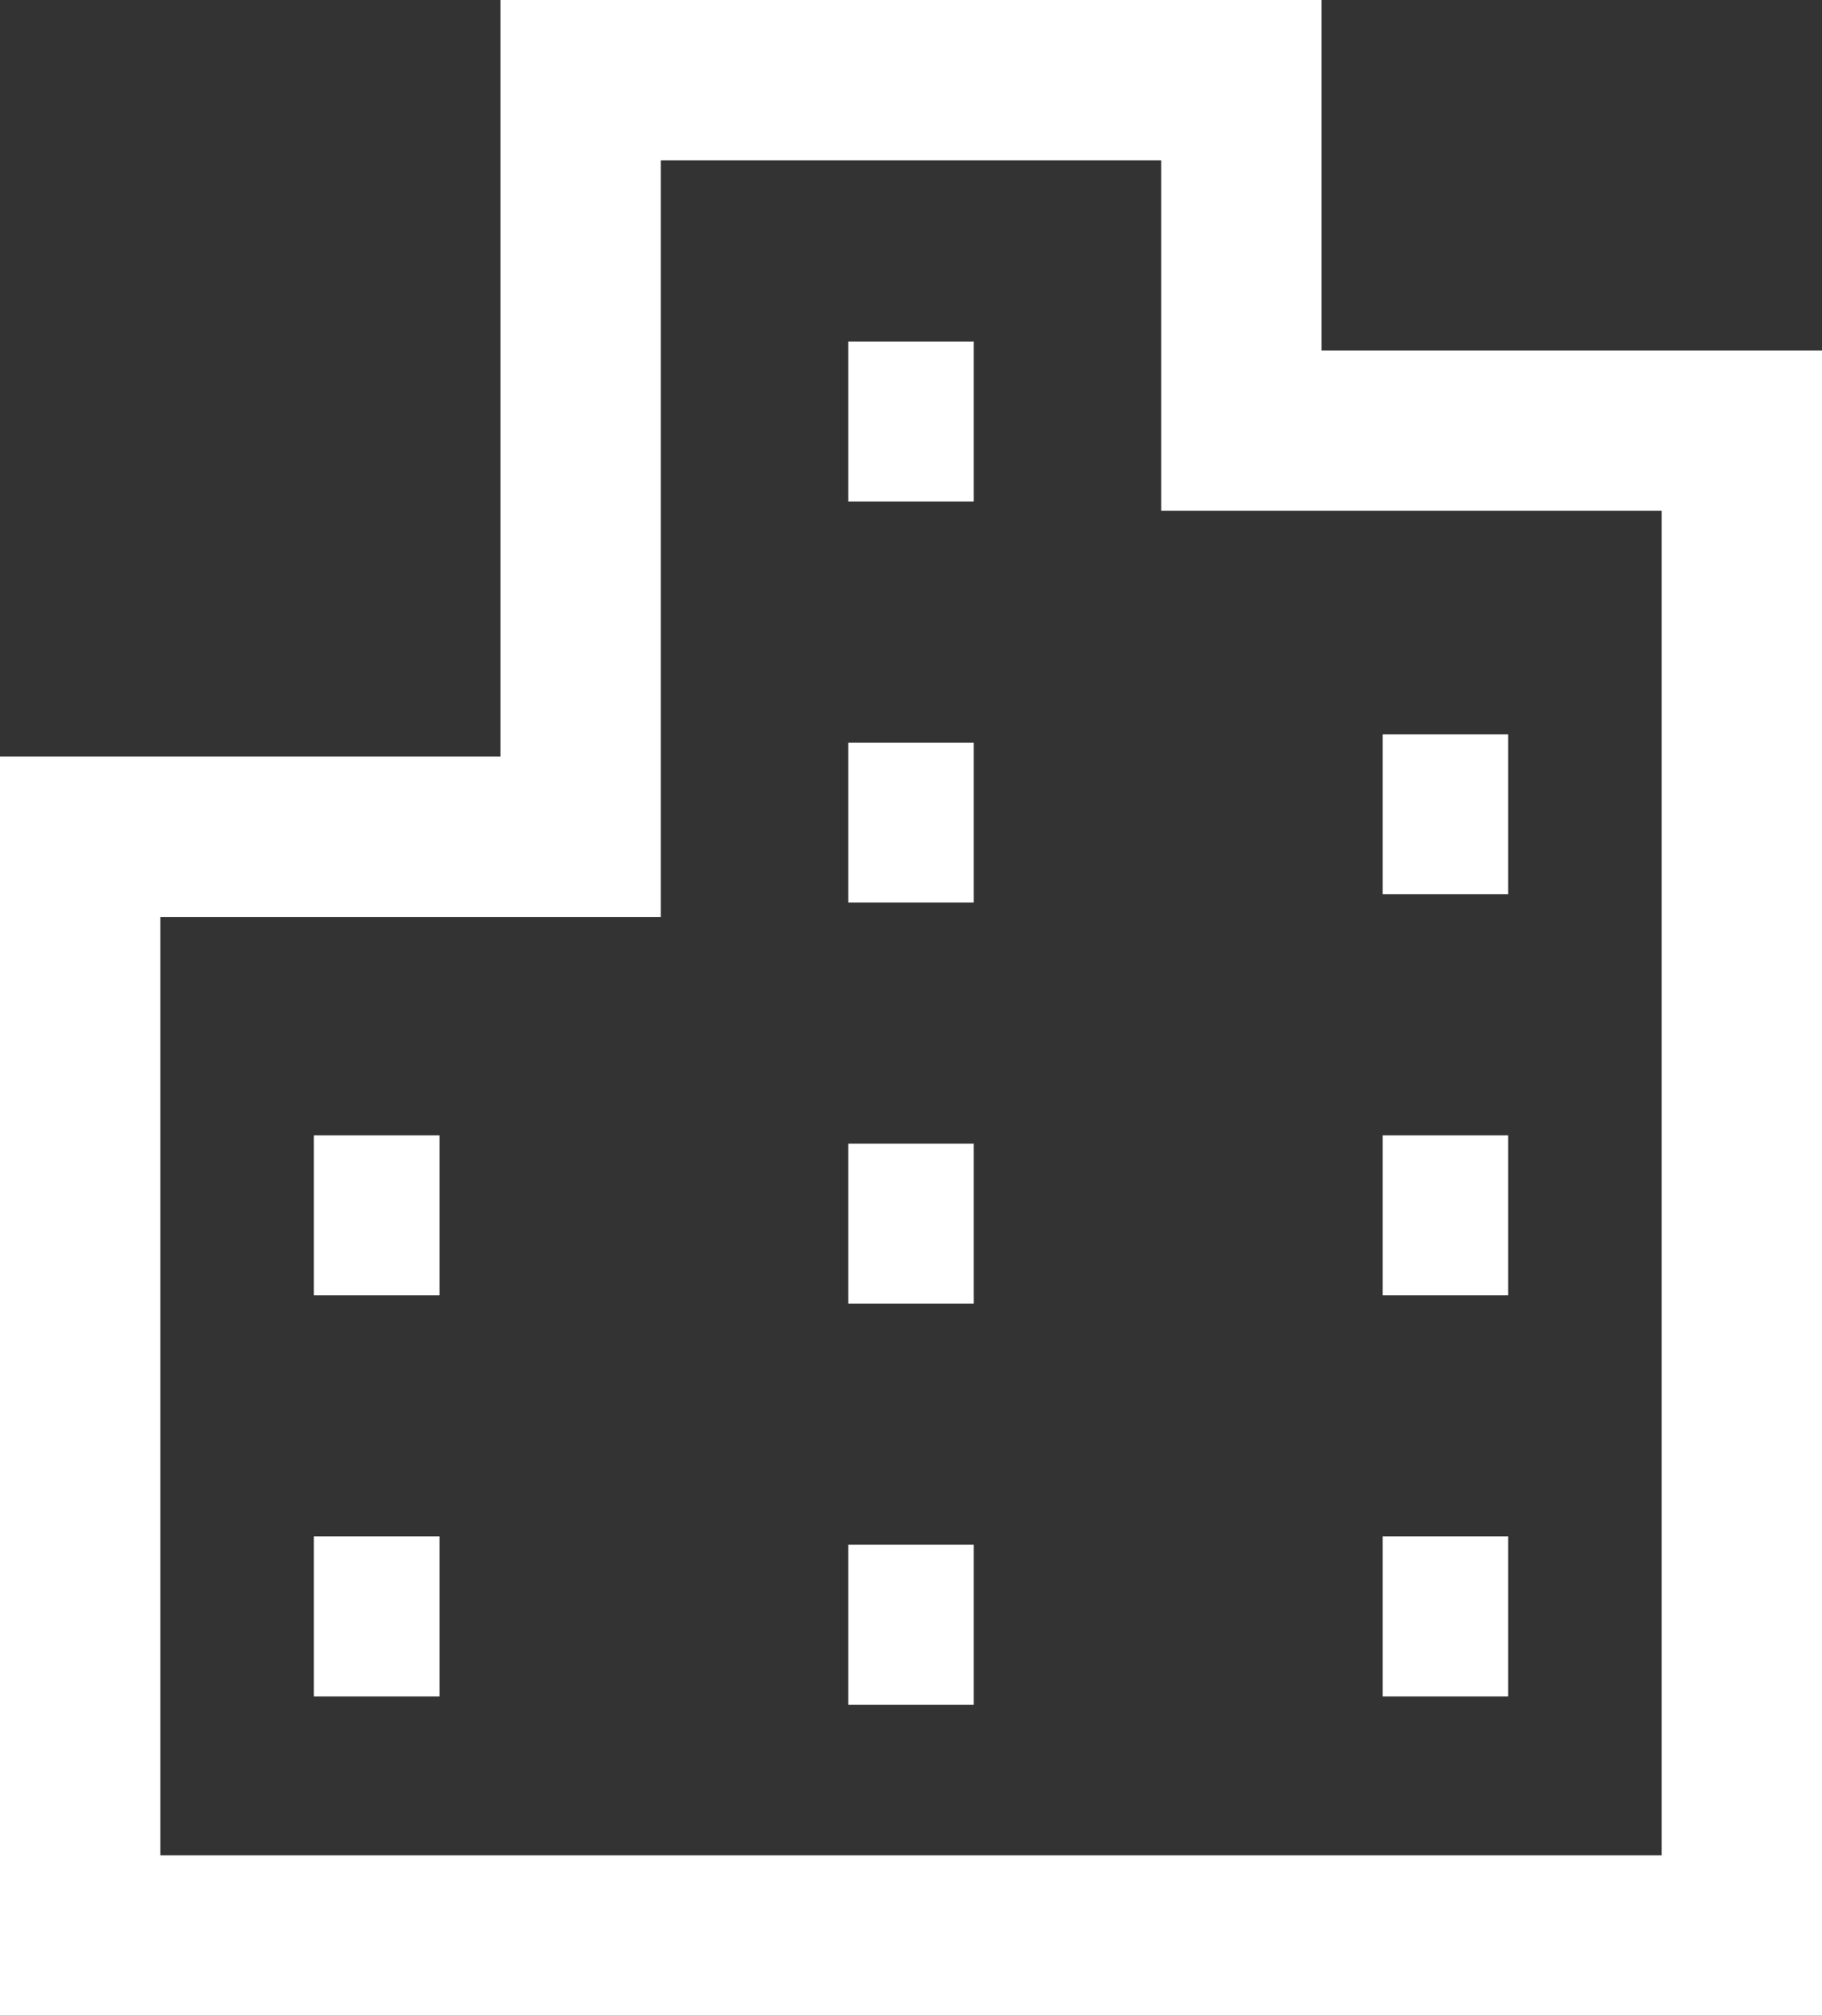<svg xmlns="http://www.w3.org/2000/svg" viewBox="0 0 90 99.56"><rect x="0" y="0" width="90" height="99.56" fill="#333333" stroke="none"/><defs><style>.a{fill:#fff;}</style></defs><path class="a" d="M65.28,17.31V0H24.72V37.37H0V99.56H90V17.31Zm16.8,74.33H7.92V45.29H32.64V7.92H57.36V25.23H82.08Z"/><rect class="a" x="41.9" y="16.87" width="6.2" height="7.9"/><rect class="a" x="41.9" y="36.68" width="6.2" height="7.9"/><rect class="a" x="41.9" y="56.49" width="6.2" height="7.9"/><rect class="a" x="41.9" y="76.3" width="6.2" height="7.9"/><rect class="a" x="68.3" y="36.27" width="6.2" height="7.9"/><rect class="a" x="68.3" y="56.08" width="6.2" height="7.9"/><rect class="a" x="68.3" y="75.89" width="6.2" height="7.9"/><rect class="a" x="15.5" y="56.08" width="6.21" height="7.9"/><rect class="a" x="15.5" y="75.89" width="6.21" height="7.9"/></svg>